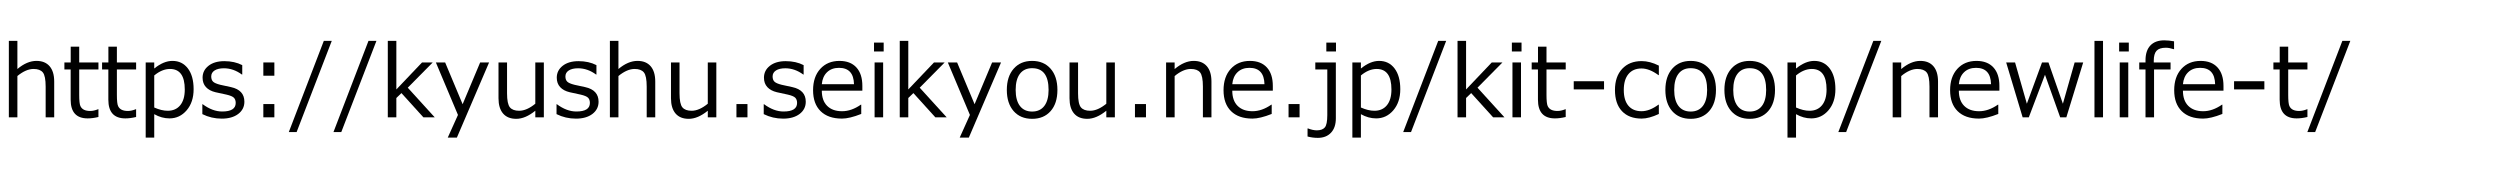 <?xml version="1.0" encoding="UTF-8"?><svg id="kit-coop-t" xmlns="http://www.w3.org/2000/svg" width="362" height="26" viewBox="0 0 362 26"><defs><style>.cls-1{stroke-width:0px;}</style></defs><path class="cls-1" d="m7.849,16.988h-1.238v-4.443c0-1.036-.136-1.722-.408-2.057-.272-.336-.72-.503-1.343-.503-.731,0-1.512.34-2.342,1.02v5.983h-1.237V5.921h1.237v4.071c.928-.783,1.85-1.174,2.764-1.174.82,0,1.453.256,1.898.77.445.514.668,1.255.668,2.226v5.175Z"/><path class="cls-1" d="m12.693,17.143c-1.641,0-2.461-.902-2.461-2.707v-4.38h-.907v-1.013h.914v-2.285h1.23v2.285h2.785v1.013h-2.785v3.677c0,.835.058,1.375.172,1.621s.29.427.524.541c.234.115.534.173.9.173.347,0,.729-.085,1.146-.253h.042v1.125c-.558.136-1.079.203-1.561.203Z"/><path class="cls-1" d="m18.149,17.143c-1.641,0-2.461-.902-2.461-2.707v-4.38h-.907v-1.013h.914v-2.285h1.23v2.285h2.785v1.013h-2.785v3.677c0,.835.058,1.375.172,1.621s.29.427.524.541c.234.115.534.173.9.173.347,0,.729-.085,1.146-.253h.042v1.125c-.558.136-1.079.203-1.561.203Z"/><path class="cls-1" d="m22.333,16.531v3.389h-1.237v-10.877h1.237v.879c.905-.736,1.784-1.104,2.637-1.104.938,0,1.683.364,2.236,1.093.553.729.83,1.731.83,3.006,0,1.252-.335,2.269-1.005,3.052-.67.783-1.5,1.174-2.489,1.174-.755,0-1.491-.203-2.208-.611Zm0-5.604v4.641c.703.313,1.355.471,1.955.471.773,0,1.378-.269,1.814-.805.436-.537.654-1.295.654-2.275,0-1.982-.715-2.974-2.145-2.974-.759,0-1.519.313-2.278.942Z"/><path class="cls-1" d="m32.099,17.178c-.994,0-1.927-.218-2.799-.653v-1.435h.049c.947.703,1.887,1.055,2.82,1.055,1.308,0,1.961-.412,1.961-1.237,0-.323-.087-.574-.26-.753-.173-.178-.534-.33-1.083-.457-.459-.089-.987-.203-1.582-.344s-1.056-.389-1.382-.742-.489-.808-.489-1.36c0-.703.286-1.278.858-1.727.572-.447,1.336-.671,2.292-.671.984,0,1.849.191,2.594.576v1.364h-.049c-.82-.604-1.69-.907-2.608-.907-.567,0-1.015.104-1.343.312-.328.209-.492.498-.492.869,0,.328.088.578.264.752s.526.326,1.051.457l1.554.338c.642.141,1.125.388,1.448.741.324.354.485.812.485,1.375,0,.727-.298,1.315-.893,1.769-.595.452-1.395.678-2.397.678Z"/><path class="cls-1" d="m39.728,10.963h-1.596v-1.92h1.596v1.92Zm0,6.025h-1.596v-1.92h1.596v1.92Z"/><path class="cls-1" d="m48.039,5.921l-5.09,13.205h-1.132l5.07-13.205h1.153Z"/><path class="cls-1" d="m54.507,5.921l-5.09,13.205h-1.132l5.07-13.205h1.153Z"/><path class="cls-1" d="m62.945,16.988h-1.638l-3.178-3.509-.738.71v2.799h-1.237V5.921h1.237v7.031l3.72-3.909h1.547l-3.614,3.656,3.902,4.289Z"/><path class="cls-1" d="m70.82,9.043l-4.662,10.877h-1.322l1.477-3.276-3.199-7.601h1.343l2.531,6.047,2.538-6.047h1.294Z"/><path class="cls-1" d="m78.751,16.988h-1.237v-.956c-.961.782-1.882,1.174-2.763,1.174-.83,0-1.465-.257-1.906-.77-.44-.514-.661-1.248-.661-2.204v-5.189h1.237v4.465c0,1.021.137,1.699.412,2.032.274.333.721.499,1.339.499.731,0,1.512-.34,2.341-1.02v-5.977h1.237v7.945Z"/><path class="cls-1" d="m83.385,17.178c-.994,0-1.927-.218-2.799-.653v-1.435h.049c.947.703,1.887,1.055,2.82,1.055,1.308,0,1.961-.412,1.961-1.237,0-.323-.087-.574-.26-.753-.173-.178-.534-.33-1.083-.457-.459-.089-.987-.203-1.582-.344s-1.056-.389-1.382-.742-.489-.808-.489-1.36c0-.703.286-1.278.858-1.727.572-.447,1.336-.671,2.292-.671.984,0,1.849.191,2.594.576v1.364h-.049c-.82-.604-1.69-.907-2.608-.907-.567,0-1.015.104-1.343.312-.328.209-.492.498-.492.869,0,.328.088.578.264.752s.526.326,1.051.457l1.554.338c.642.141,1.125.388,1.448.741.324.354.485.812.485,1.375,0,.727-.298,1.315-.893,1.769-.595.452-1.395.678-2.397.678Z"/><path class="cls-1" d="m94.881,16.988h-1.238v-4.443c0-1.036-.136-1.722-.408-2.057-.272-.336-.72-.503-1.343-.503-.731,0-1.512.34-2.342,1.02v5.983h-1.237V5.921h1.237v4.071c.928-.783,1.85-1.174,2.764-1.174.82,0,1.453.256,1.898.77.445.514.668,1.255.668,2.226v5.175Z"/><path class="cls-1" d="m103.726,16.988h-1.237v-.956c-.961.782-1.882,1.174-2.763,1.174-.83,0-1.465-.257-1.906-.77-.44-.514-.661-1.248-.661-2.204v-5.189h1.237v4.465c0,1.021.137,1.699.412,2.032.274.333.721.499,1.339.499.731,0,1.512-.34,2.341-1.02v-5.977h1.237v7.945Z"/><path class="cls-1" d="m108.233,16.988h-1.596v-1.92h1.596v1.92Z"/><path class="cls-1" d="m113.387,17.178c-.994,0-1.927-.218-2.799-.653v-1.435h.049c.947.703,1.887,1.055,2.82,1.055,1.308,0,1.961-.412,1.961-1.237,0-.323-.087-.574-.26-.753-.173-.178-.534-.33-1.083-.457-.459-.089-.987-.203-1.582-.344s-1.056-.389-1.382-.742-.489-.808-.489-1.36c0-.703.286-1.278.858-1.727.572-.447,1.336-.671,2.292-.671.984,0,1.849.191,2.594.576v1.364h-.049c-.82-.604-1.69-.907-2.608-.907-.567,0-1.015.104-1.343.312-.328.209-.492.498-.492.869,0,.328.088.578.264.752s.526.326,1.051.457l1.554.338c.642.141,1.125.388,1.448.741.324.354.485.812.485,1.375,0,.727-.298,1.315-.893,1.769-.595.452-1.395.678-2.397.678Z"/><path class="cls-1" d="m121.902,17.171c-1.322,0-2.347-.357-3.076-1.072s-1.093-1.726-1.093-3.034c0-1.298.349-2.33,1.047-3.097.699-.767,1.625-1.149,2.777-1.149,1.05,0,1.865.313,2.443.941.579.629.869,1.523.869,2.687v.682h-5.871c0,.956.259,1.691.777,2.204.518.514,1.234.771,2.148.771s1.819-.316,2.728-.949h.057v1.343c-1.13.45-2.065.675-2.806.675Zm-2.904-4.978h4.662c-.038-1.58-.762-2.37-2.173-2.37-.712,0-1.289.211-1.729.633s-.694,1.001-.759,1.737Z"/><path class="cls-1" d="m127.956,7.454h-1.399v-1.287h1.399v1.287Zm-.078,9.534h-1.237v-7.945h1.237v7.945Z"/><path class="cls-1" d="m137.075,16.988h-1.638l-3.178-3.509-.738.71v2.799h-1.237V5.921h1.237v7.031l3.72-3.909h1.547l-3.614,3.656,3.902,4.289Z"/><path class="cls-1" d="m144.951,9.043l-4.662,10.877h-1.322l1.477-3.276-3.199-7.601h1.344l2.531,6.047,2.538-6.047h1.294Z"/><path class="cls-1" d="m149.451,17.206c-1.13,0-2.022-.374-2.679-1.121-.656-.748-.984-1.769-.984-3.062s.33-2.317.991-3.072,1.552-1.132,2.672-1.132,2.011.375,2.672,1.125.991,1.776.991,3.079-.329,2.326-.988,3.069c-.658.743-1.55,1.114-2.675,1.114Zm0-7.333c-.765,0-1.353.27-1.765.809-.413.539-.619,1.319-.619,2.341,0,1.008.206,1.781.619,2.32.412.539,1,.809,1.765.809s1.353-.27,1.765-.809.619-1.312.619-2.32c0-2.1-.795-3.149-2.384-3.149Z"/><path class="cls-1" d="m161.432,16.988h-1.237v-.956c-.961.782-1.882,1.174-2.763,1.174-.83,0-1.465-.257-1.906-.77-.44-.514-.66-1.248-.66-2.204v-5.189h1.237v4.465c0,1.021.137,1.699.411,2.032s.721.499,1.34.499c.73,0,1.512-.34,2.341-1.02v-5.977h1.237v7.945Z"/><path class="cls-1" d="m165.938,16.988h-1.596v-1.92h1.596v1.92Z"/><path class="cls-1" d="m175.417,16.988h-1.237v-4.451c0-1.031-.136-1.714-.408-2.049-.271-.336-.72-.503-1.343-.503-.736,0-1.517.342-2.342,1.026v5.977h-1.237v-7.945h1.237v.956c.934-.787,1.854-1.181,2.764-1.181.82,0,1.453.256,1.898.77s.668,1.255.668,2.226v5.175Z"/><path class="cls-1" d="m181.337,17.171c-1.321,0-2.347-.357-3.076-1.072-.729-.715-1.093-1.726-1.093-3.034,0-1.298.349-2.33,1.047-3.097.699-.767,1.625-1.149,2.777-1.149,1.051,0,1.865.313,2.443.941.579.629.869,1.523.869,2.687v.682h-5.871c0,.956.259,1.691.776,2.204.519.514,1.234.771,2.148.771.909,0,1.818-.316,2.728-.949h.057v1.343c-1.13.45-2.064.675-2.806.675Zm-2.903-4.978h4.661c-.037-1.58-.762-2.37-2.173-2.37-.712,0-1.289.211-1.729.633s-.693,1.001-.759,1.737Z"/><path class="cls-1" d="m188.179,16.988h-1.596v-1.92h1.596v1.92Z"/><path class="cls-1" d="m193.431,17.143c0,.882-.232,1.572-.699,2.071s-1.103.749-1.909.749c-.511,0-1.008-.066-1.49-.197v-1.167h.07c.464.183.891.274,1.279.274.53,0,.914-.141,1.153-.422s.358-.877.358-1.786v-6.603h-1.736v-1.02h2.974v8.1Zm.021-9.688h-1.399v-1.287h1.399v1.287Z"/><path class="cls-1" d="m197.059,16.531v3.389h-1.237v-10.877h1.237v.879c.905-.736,1.784-1.104,2.637-1.104.938,0,1.684.364,2.236,1.093.553.729.83,1.731.83,3.006,0,1.252-.336,2.269-1.006,3.052s-1.5,1.174-2.489,1.174c-.755,0-1.49-.203-2.208-.611Zm0-5.604v4.641c.703.313,1.355.471,1.955.471.773,0,1.378-.269,1.814-.805.436-.537.653-1.295.653-2.275,0-1.982-.715-2.974-2.145-2.974-.759,0-1.519.313-2.278.942Z"/><path class="cls-1" d="m209.405,5.921l-5.09,13.205h-1.133l5.07-13.205h1.152Z"/><path class="cls-1" d="m217.843,16.988h-1.638l-3.179-3.509-.738.71v2.799h-1.237V5.921h1.237v7.031l3.72-3.909h1.547l-3.614,3.656,3.902,4.289Z"/><path class="cls-1" d="m220.318,7.454h-1.399v-1.287h1.399v1.287Zm-.077,9.534h-1.237v-7.945h1.237v7.945Z"/><path class="cls-1" d="m225.156,17.143c-1.641,0-2.461-.902-2.461-2.707v-4.38h-.907v-1.013h.914v-2.285h1.23v2.285h2.784v1.013h-2.784v3.677c0,.835.058,1.375.172,1.621.115.246.29.427.524.541.234.115.534.173.899.173.347,0,.729-.085,1.146-.253h.042v1.125c-.558.136-1.078.203-1.561.203Z"/><path class="cls-1" d="m232.265,12.945h-4.388v-1.182h4.388v1.182Z"/><path class="cls-1" d="m240.202,16.503c-.951.445-1.781.668-2.488.668-1.224,0-2.174-.358-2.852-1.075-.678-.718-1.016-1.739-1.016-3.066,0-1.298.349-2.32,1.047-3.065.699-.745,1.641-1.118,2.827-1.118.782,0,1.61.219,2.481.654v1.378h-.056c-.877-.642-1.694-.963-2.454-.963-.811,0-1.441.27-1.892.809s-.675,1.308-.675,2.306.224,1.761.672,2.285c.447.525,1.079.788,1.895.788.783,0,1.601-.316,2.454-.949h.056v1.35Z"/><path class="cls-1" d="m244.808,17.206c-1.129,0-2.022-.374-2.679-1.121-.656-.748-.984-1.769-.984-3.062s.331-2.317.991-3.072c.661-.755,1.552-1.132,2.672-1.132s2.012.375,2.672,1.125c.661.75.992,1.776.992,3.079s-.33,2.326-.988,3.069-1.551,1.114-2.676,1.114Zm0-7.333c-.764,0-1.353.27-1.765.809s-.618,1.319-.618,2.341c0,1.008.206,1.781.618,2.32s1.001.809,1.765.809,1.353-.27,1.766-.809c.412-.539.618-1.312.618-2.32,0-2.1-.794-3.149-2.384-3.149Z"/><path class="cls-1" d="m253.357,17.206c-1.129,0-2.022-.374-2.679-1.121-.656-.748-.984-1.769-.984-3.062s.331-2.317.991-3.072c.661-.755,1.552-1.132,2.672-1.132s2.012.375,2.672,1.125.992,1.776.992,3.079-.33,2.326-.988,3.069-1.551,1.114-2.676,1.114Zm0-7.333c-.764,0-1.353.27-1.765.809s-.618,1.319-.618,2.341c0,1.008.206,1.781.618,2.32s1.001.809,1.765.809,1.352-.27,1.766-.809c.412-.539.617-1.312.617-2.32,0-2.1-.793-3.149-2.383-3.149Z"/><path class="cls-1" d="m260.065,16.531v3.389h-1.237v-10.877h1.237v.879c.905-.736,1.784-1.104,2.637-1.104.938,0,1.683.364,2.236,1.093.553.729.829,1.731.829,3.006,0,1.252-.335,2.269-1.005,3.052-.671.783-1.5,1.174-2.489,1.174-.755,0-1.49-.203-2.208-.611Zm0-5.604v4.641c.703.313,1.354.471,1.955.471.773,0,1.378-.269,1.813-.805.437-.537.654-1.295.654-2.275,0-1.982-.715-2.974-2.145-2.974-.76,0-1.519.313-2.278.942Z"/><path class="cls-1" d="m272.412,5.921l-5.091,13.205h-1.132l5.069-13.205h1.153Z"/><path class="cls-1" d="m280.625,16.988h-1.237v-4.451c0-1.031-.137-1.714-.408-2.049-.271-.336-.72-.503-1.343-.503-.736,0-1.517.342-2.342,1.026v5.977h-1.237v-7.945h1.237v.956c.933-.787,1.854-1.181,2.764-1.181.82,0,1.453.256,1.898.77s.668,1.255.668,2.226v5.175Z"/><path class="cls-1" d="m286.545,17.171c-1.322,0-2.348-.357-3.076-1.072s-1.094-1.726-1.094-3.034c0-1.298.35-2.33,1.048-3.097s1.624-1.149,2.777-1.149c1.05,0,1.864.313,2.443.941.579.629.868,1.523.868,2.687v.682h-5.871c0,.956.26,1.691.777,2.204.518.514,1.234.771,2.148.771.909,0,1.818-.316,2.728-.949h.057v1.343c-1.13.45-2.065.675-2.806.675Zm-2.904-4.978h4.662c-.037-1.58-.762-2.37-2.173-2.37-.712,0-1.289.211-1.729.633s-.693,1.001-.76,1.737Z"/><path class="cls-1" d="m301.647,9.043l-2.439,7.945h-.894l-2.2-6.166-2.342,6.166h-.893l-2.384-7.945h1.287l1.708,5.977,2.194-5.977h.935l2.089,5.977,1.701-5.977h1.237Z"/><path class="cls-1" d="m304.517,16.988h-1.238V5.921h1.238v11.067Z"/><path class="cls-1" d="m308.25,7.454h-1.399v-1.287h1.399v1.287Zm-.077,9.534h-1.238v-7.945h1.238v7.945Z"/><path class="cls-1" d="m314.803,7.123h-.042c-.432-.141-.813-.211-1.146-.211-.633,0-1.082.148-1.35.443s-.4.78-.4,1.455v.232h2.433v1.013h-2.391v6.933h-1.237v-6.933h-.907v-1.013h.907v-.31c0-.933.234-1.647.703-2.145s1.139-.745,2.011-.745c.427,0,.899.047,1.42.141v1.139Z"/><path class="cls-1" d="m318.993,17.171c-1.322,0-2.348-.357-3.076-1.072s-1.094-1.726-1.094-3.034c0-1.298.35-2.33,1.048-3.097s1.624-1.149,2.777-1.149c1.05,0,1.864.313,2.443.941.579.629.868,1.523.868,2.687v.682h-5.871c0,.956.26,1.691.777,2.204.518.514,1.234.771,2.148.771.909,0,1.818-.316,2.728-.949h.057v1.343c-1.13.45-2.065.675-2.806.675Zm-2.904-4.978h4.662c-.037-1.58-.762-2.37-2.173-2.37-.712,0-1.289.211-1.729.633s-.693,1.001-.76,1.737Z"/><path class="cls-1" d="m327.88,12.945h-4.387v-1.182h4.387v1.182Z"/><path class="cls-1" d="m332.556,17.143c-1.641,0-2.461-.902-2.461-2.707v-4.38h-.906v-1.013h.914v-2.285h1.23v2.285h2.784v1.013h-2.784v3.677c0,.835.057,1.375.172,1.621s.289.427.523.541c.234.115.535.173.9.173.347,0,.729-.085,1.146-.253h.042v1.125c-.558.136-1.078.203-1.562.203Z"/><path class="cls-1" d="m340.325,5.921l-5.091,13.205h-1.132l5.069-13.205h1.153Z"/></svg>